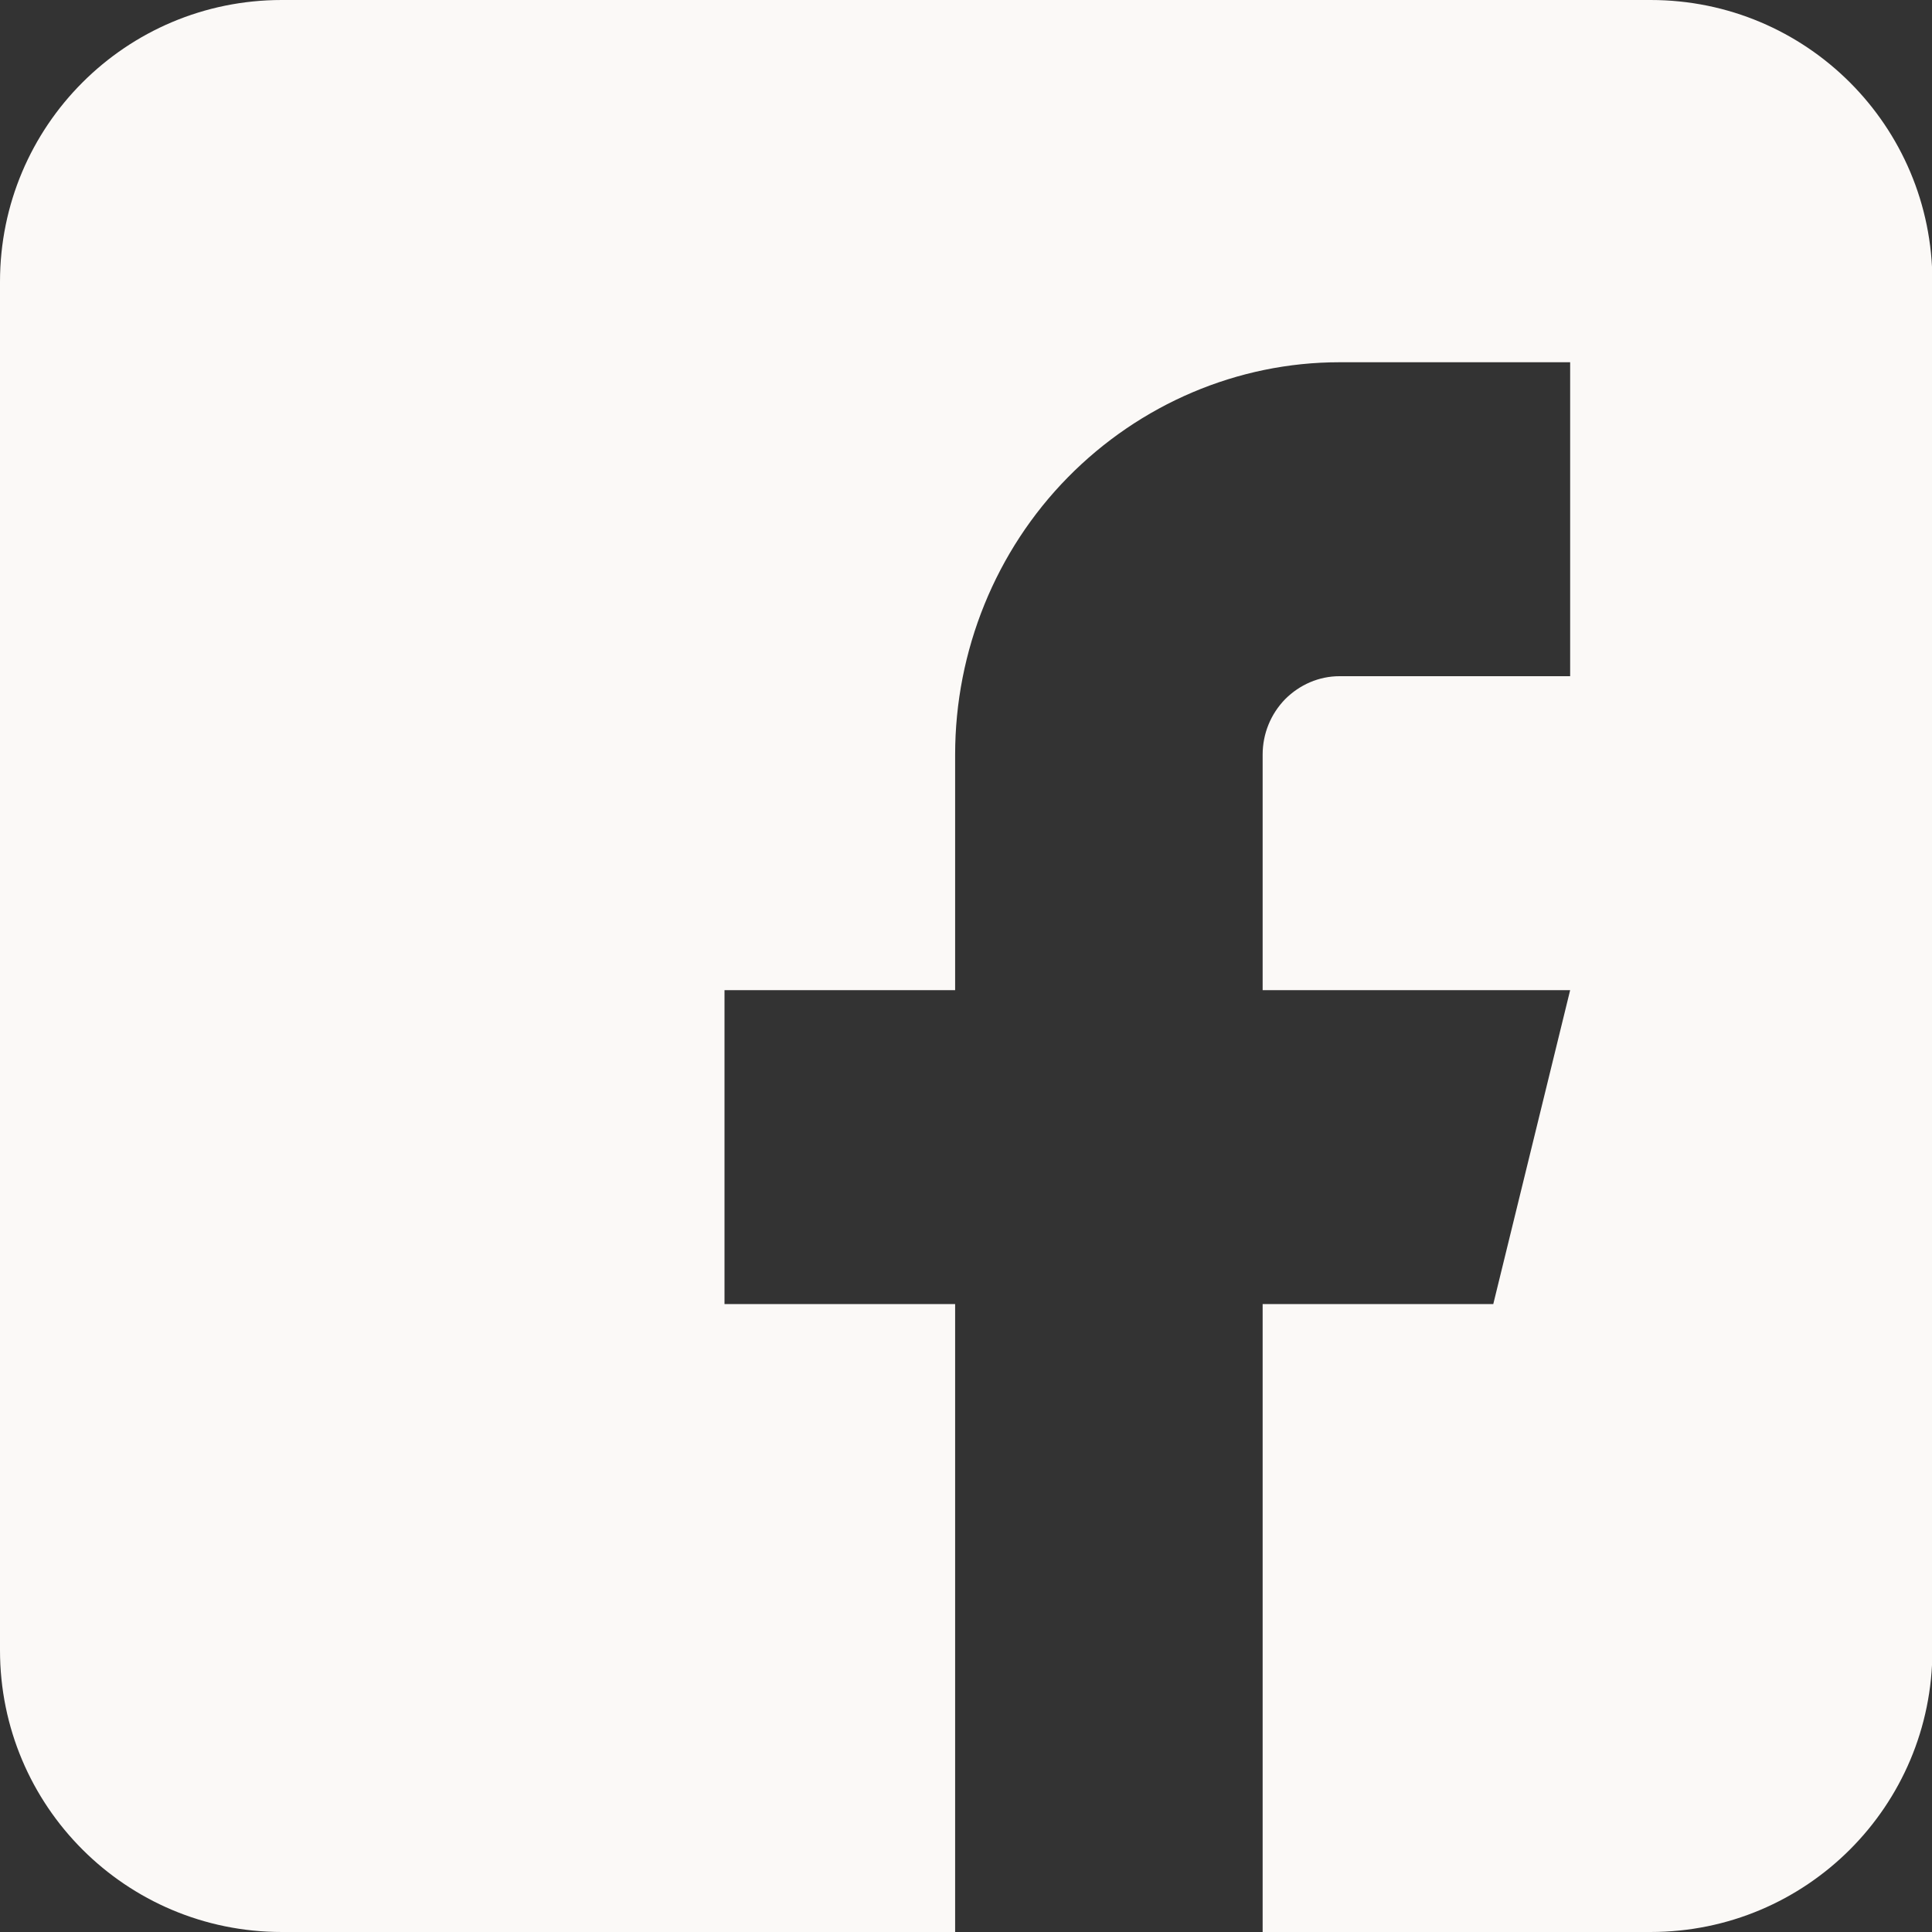 <svg xmlns="http://www.w3.org/2000/svg" id="Ebene_1" data-name="Ebene 1" viewBox="0 0 48 48"><rect x="0" y="0" width="48" height="48" fill="#333333" stroke="none"/><defs><style>      .cls-1 {        fill: #fbf9f7;      }    </style></defs><path class="cls-1" d="M41,0H7C3.13,0,0,3.13,0,7v34c0,3.87,3.13,7,7,7h16.73v-15.6h-5.73v-7.8h5.73v-5.85c0-2.59,1.01-5.07,2.8-6.89s4.22-2.86,6.75-2.86h5.73v7.8h-5.73c-.51,0-.99.21-1.35.57-.36.37-.56.86-.56,1.38v5.85h7.64l-1.91,7.8h-5.73v15.6h9.64c3.87,0,7-3.13,7-7V7c0-3.87-3.13-7-7-7Z"></path></svg>